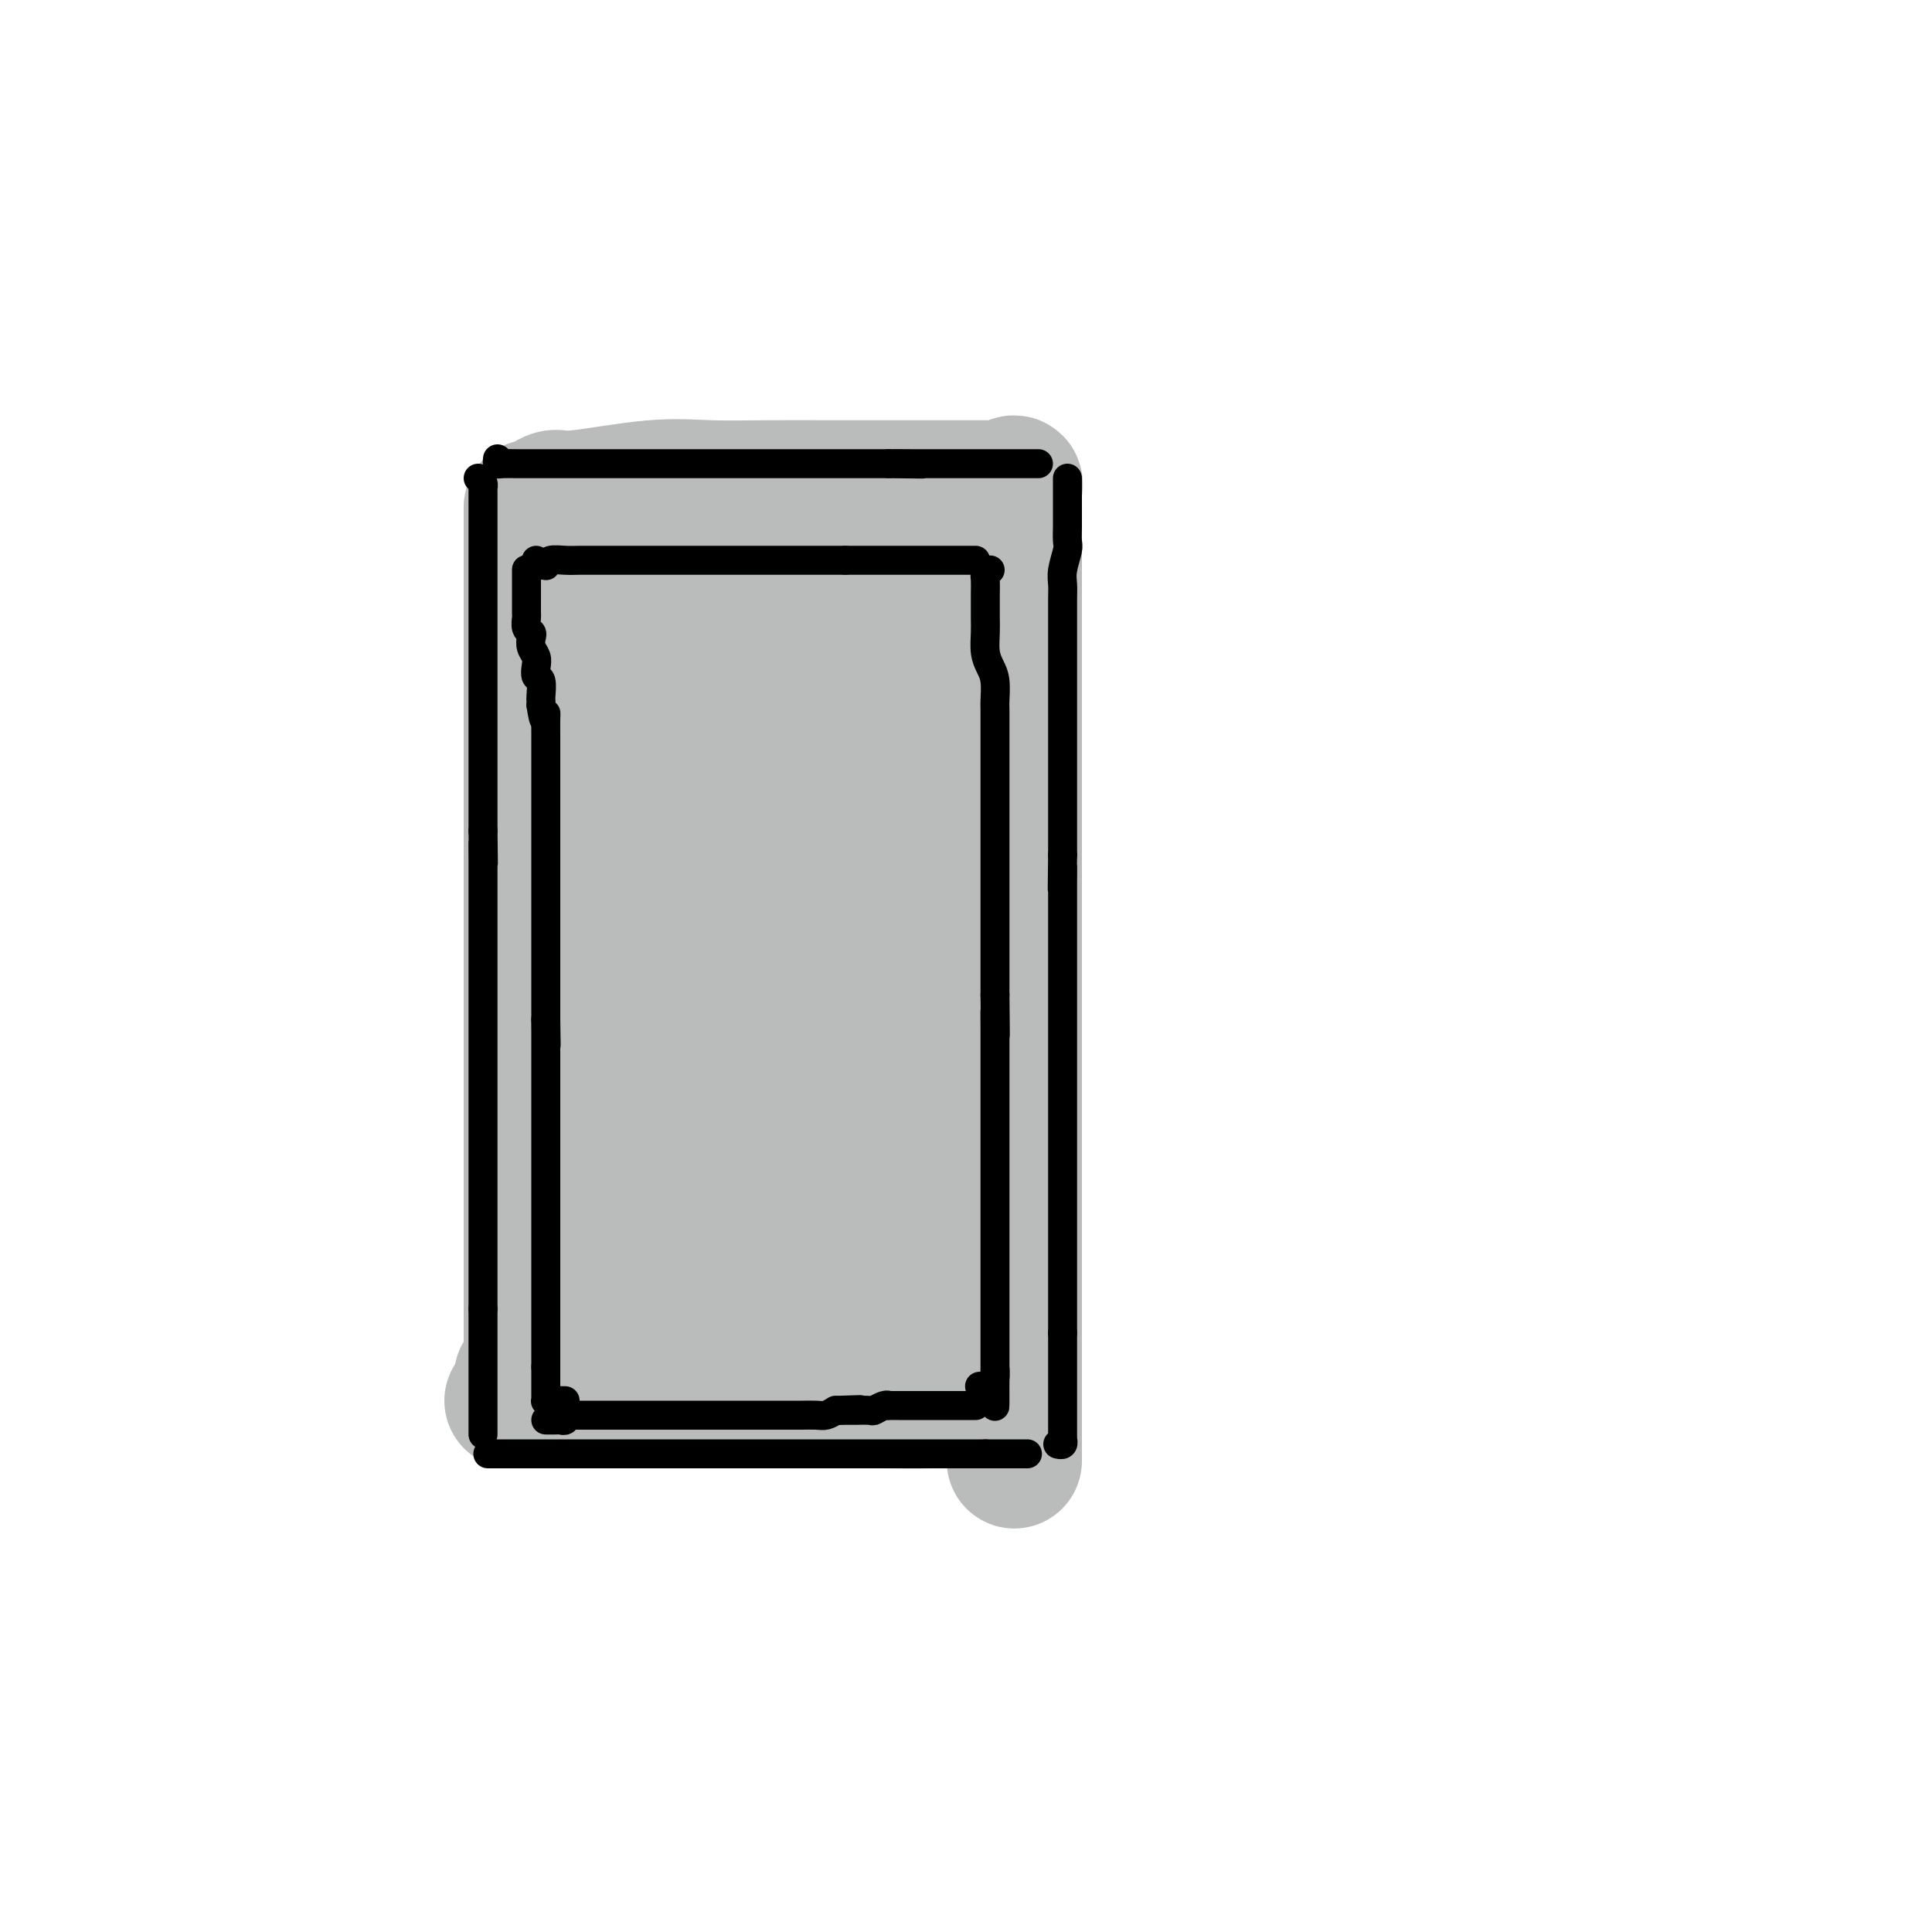 <svg viewBox='0 0 400 400' version='1.1' xmlns='http://www.w3.org/2000/svg' xmlns:xlink='http://www.w3.org/1999/xlink'><g fill='none' stroke='#BABBBB' stroke-width='28' stroke-linecap='round' stroke-linejoin='round'><path d='M110,105c-0.000,0.123 -0.000,0.246 0,1c0.000,0.754 0.000,2.139 0,4c-0.000,1.861 -0.000,4.198 0,7c0.000,2.802 0.000,6.070 0,18c-0.000,11.930 -0.000,32.522 0,41c0.000,8.478 0.000,4.842 0,13c-0.000,8.158 -0.000,28.111 0,40c0.000,11.889 0.000,15.713 0,20c-0.000,4.287 -0.000,9.036 0,13c0.000,3.964 0.001,7.143 0,10c-0.001,2.857 -0.003,5.392 0,7c0.003,1.608 0.011,2.287 0,3c-0.011,0.713 -0.042,1.459 0,2c0.042,0.541 0.155,0.877 0,1c-0.155,0.123 -0.580,0.033 -1,0c-0.420,-0.033 -0.834,-0.009 -1,0c-0.166,0.009 -0.083,0.005 0,0'/><path d='M111,105c0.357,0.079 0.713,0.157 1,0c0.287,-0.157 0.504,-0.550 1,-1c0.496,-0.450 1.271,-0.958 2,-1c0.729,-0.042 1.414,0.381 5,0c3.586,-0.381 10.075,-1.566 15,-2c4.925,-0.434 8.288,-0.116 12,0c3.712,0.116 7.774,0.031 12,0c4.226,-0.031 8.616,-0.008 13,0c4.384,0.008 8.761,0.002 12,0c3.239,-0.002 5.341,-0.001 8,0c2.659,0.001 5.877,0.002 8,0c2.123,-0.002 3.151,-0.006 4,0c0.849,0.006 1.520,0.020 2,0c0.480,-0.020 0.770,-0.076 1,0c0.230,0.076 0.401,0.284 1,0c0.599,-0.284 1.624,-1.059 2,-1c0.376,0.059 0.101,0.954 0,1c-0.101,0.046 -0.027,-0.757 0,1c0.027,1.757 0.008,6.073 0,10c-0.008,3.927 -0.004,7.463 0,11'/><path d='M210,123c0.000,5.896 0.000,9.137 0,13c0.000,3.863 0.000,8.348 0,13c0.000,4.652 0.000,9.472 0,14c0.000,4.528 0.000,8.763 0,13c0.000,4.237 0.000,8.474 0,13c0.000,4.526 0.000,9.339 0,13c0.000,3.661 -0.000,6.169 0,9c0.000,2.831 0.000,5.984 0,9c0.000,3.016 0.000,5.895 0,8c0.000,2.105 0.000,3.435 0,6c0.000,2.565 0.000,6.365 0,9c0.000,2.635 -0.000,4.104 0,6c0.000,1.896 0.000,4.218 0,6c0.000,1.782 0.000,3.025 0,4c0.000,0.975 0.000,1.682 0,4c0.000,2.318 0.000,6.246 0,8c0.000,1.754 0.000,1.333 0,1c0.000,-0.333 0.000,-0.579 0,0c0.000,0.579 0.000,1.984 0,3c0.000,1.016 0.000,1.642 0,2c0.000,0.358 0.000,0.449 0,1c0.000,0.551 0.000,1.562 0,2c0.000,0.438 0.000,0.302 0,1c0.000,0.698 0.000,2.228 0,3c0.000,0.772 0.000,0.784 0,1c0.000,0.216 0.000,0.635 0,1c0.000,0.365 0.000,0.675 0,1c0.000,0.325 0.000,0.664 0,1c0.000,0.336 0.000,0.668 0,1'/><path d='M210,289c0.004,25.907 0.013,7.674 0,1c-0.013,-6.674 -0.048,-1.788 0,0c0.048,1.788 0.179,0.479 -3,0c-3.179,-0.479 -9.667,-0.128 -14,0c-4.333,0.128 -6.511,0.034 -10,0c-3.489,-0.034 -8.288,-0.009 -12,0c-3.712,0.009 -6.336,0.002 -10,0c-3.664,-0.002 -8.370,-0.001 -12,0c-3.630,0.001 -6.186,0.000 -9,0c-2.814,-0.000 -5.885,-0.000 -9,0c-3.115,0.000 -6.274,0.000 -9,0c-2.726,-0.000 -5.018,-0.000 -7,0c-1.982,0.000 -3.655,0.000 -5,0c-1.345,-0.000 -2.362,-0.000 -3,0c-0.638,0.000 -0.897,0.000 -1,0c-0.103,-0.000 -0.052,-0.000 0,0'/><path d='M132,121c0.006,0.378 0.012,0.756 0,1c-0.012,0.244 -0.042,0.354 0,1c0.042,0.646 0.155,1.826 0,3c-0.155,1.174 -0.577,2.340 -1,7c-0.423,4.660 -0.845,12.813 -1,18c-0.155,5.187 -0.041,7.407 0,11c0.041,3.593 0.011,8.560 0,13c-0.011,4.440 -0.003,8.352 0,12c0.003,3.648 0.001,7.030 0,10c-0.001,2.970 -0.000,5.527 0,8c0.000,2.473 0.001,4.860 0,7c-0.001,2.140 -0.003,4.032 0,6c0.003,1.968 0.012,4.013 0,6c-0.012,1.987 -0.046,3.918 0,6c0.046,2.082 0.171,4.316 0,6c-0.171,1.684 -0.638,2.817 -1,5c-0.362,2.183 -0.619,5.416 -1,7c-0.381,1.584 -0.887,1.520 -1,2c-0.113,0.480 0.166,1.504 0,2c-0.166,0.496 -0.776,0.465 -1,1c-0.224,0.535 -0.060,1.637 0,2c0.060,0.363 0.016,-0.011 0,0c-0.016,0.011 -0.004,0.409 0,1c0.004,0.591 0.001,1.377 0,2c-0.001,0.623 -0.000,1.085 0,1c0.000,-0.085 0.000,-0.715 0,0c-0.000,0.715 -0.000,2.776 0,4c0.000,1.224 0.000,1.612 0,2'/><path d='M126,265c-0.603,4.879 -0.111,2.575 0,2c0.111,-0.575 -0.158,0.578 0,1c0.158,0.422 0.743,0.113 1,0c0.257,-0.113 0.187,-0.030 1,0c0.813,0.030 2.509,0.008 3,0c0.491,-0.008 -0.223,-0.002 0,0c0.223,0.002 1.382,0.001 2,0c0.618,-0.001 0.693,-0.000 1,0c0.307,0.000 0.846,0.000 1,0c0.154,-0.000 -0.076,0.000 0,0c0.076,-0.000 0.457,-0.000 1,0c0.543,0.000 1.246,0.000 2,0c0.754,-0.000 1.559,-0.001 2,0c0.441,0.001 0.519,0.003 1,0c0.481,-0.003 1.366,-0.011 2,0c0.634,0.011 1.017,0.041 2,0c0.983,-0.041 2.565,-0.152 4,0c1.435,0.152 2.721,0.566 4,1c1.279,0.434 2.550,0.887 4,1c1.450,0.113 3.079,-0.113 4,0c0.921,0.113 1.136,0.566 2,1c0.864,0.434 2.378,0.848 3,1c0.622,0.152 0.352,0.041 1,0c0.648,-0.041 2.215,-0.011 3,0c0.785,0.011 0.788,0.003 1,0c0.212,-0.003 0.632,-0.001 1,0c0.368,0.001 0.684,0.000 1,0'/><path d='M173,272c7.454,0.610 2.589,0.135 1,0c-1.589,-0.135 0.098,0.071 1,0c0.902,-0.071 1.020,-0.417 1,-1c-0.020,-0.583 -0.178,-1.401 0,-2c0.178,-0.599 0.693,-0.977 1,-1c0.307,-0.023 0.407,0.309 1,0c0.593,-0.309 1.678,-1.259 2,-2c0.322,-0.741 -0.120,-1.271 0,-1c0.120,0.271 0.802,1.344 1,2c0.198,0.656 -0.086,0.894 0,1c0.086,0.106 0.543,0.081 1,0c0.457,-0.081 0.914,-0.217 1,0c0.086,0.217 -0.201,0.787 0,1c0.201,0.213 0.889,0.067 1,0c0.111,-0.067 -0.355,-0.057 0,0c0.355,0.057 1.530,0.159 2,0c0.470,-0.159 0.235,-0.580 0,-1'/><path d='M186,268c0.928,0.226 0.249,-0.207 0,-1c-0.249,-0.793 -0.067,-1.944 0,-3c0.067,-1.056 0.018,-2.017 0,-3c-0.018,-0.983 -0.005,-1.987 0,-4c0.005,-2.013 0.001,-5.036 0,-6c-0.001,-0.964 -0.000,0.130 0,-1c0.000,-1.130 0.000,-4.484 0,-7c-0.000,-2.516 -0.000,-4.194 0,-6c0.000,-1.806 -0.000,-3.741 0,-6c0.000,-2.259 0.000,-4.841 0,-7c-0.000,-2.159 -0.001,-3.895 0,-6c0.001,-2.105 0.004,-4.579 0,-7c-0.004,-2.421 -0.015,-4.791 0,-8c0.015,-3.209 0.056,-7.259 0,-9c-0.056,-1.741 -0.207,-1.173 0,-2c0.207,-0.827 0.773,-3.050 1,-5c0.227,-1.950 0.113,-3.628 0,-5c-0.113,-1.372 -0.227,-2.440 0,-4c0.227,-1.560 0.796,-3.614 1,-5c0.204,-1.386 0.044,-2.103 0,-3c-0.044,-0.897 0.027,-1.973 0,-3c-0.027,-1.027 -0.151,-2.004 0,-3c0.151,-0.996 0.576,-2.010 1,-3c0.424,-0.990 0.846,-1.957 1,-3c0.154,-1.043 0.041,-2.162 0,-3c-0.041,-0.838 -0.011,-1.396 0,-2c0.011,-0.604 0.003,-1.253 0,-2c-0.003,-0.747 -0.001,-1.592 0,-2c0.001,-0.408 0.000,-0.379 0,-1c-0.000,-0.621 -0.000,-1.892 0,-3c0.000,-1.108 0.000,-2.054 0,-3'/><path d='M190,142c0.619,-19.783 0.166,-6.240 0,-2c-0.166,4.240 -0.044,-0.822 0,-3c0.044,-2.178 0.012,-1.471 0,-2c-0.012,-0.529 -0.003,-2.292 0,-3c0.003,-0.708 0.001,-0.360 0,-1c-0.001,-0.640 -0.001,-2.266 0,-3c0.001,-0.734 0.001,-0.574 0,-1c-0.001,-0.426 -0.005,-1.438 0,-2c0.005,-0.562 0.017,-0.675 0,-1c-0.017,-0.325 -0.064,-0.862 0,-1c0.064,-0.138 0.240,0.122 0,0c-0.240,-0.122 -0.897,-0.625 -2,-1c-1.103,-0.375 -2.652,-0.622 -4,-1c-1.348,-0.378 -2.494,-0.886 -4,-1c-1.506,-0.114 -3.373,0.166 -5,0c-1.627,-0.166 -3.014,-0.776 -4,-1c-0.986,-0.224 -1.573,-0.060 -2,0c-0.427,0.060 -0.696,0.016 -1,0c-0.304,-0.016 -0.644,-0.004 -1,0c-0.356,0.004 -0.728,0.001 -1,0c-0.272,-0.001 -0.444,-0.000 -1,0c-0.556,0.000 -1.496,0.000 -2,0c-0.504,-0.000 -0.573,-0.000 -1,0c-0.427,0.000 -1.214,0.000 -2,0'/><path d='M160,119c-4.725,-0.468 -2.537,-0.139 -2,0c0.537,0.139 -0.578,0.089 -1,0c-0.422,-0.089 -0.152,-0.217 0,0c0.152,0.217 0.184,0.780 0,1c-0.184,0.220 -0.584,0.098 -1,0c-0.416,-0.098 -0.846,-0.172 -1,0c-0.154,0.172 -0.031,0.590 0,1c0.031,0.410 -0.030,0.811 0,1c0.030,0.189 0.150,0.164 0,1c-0.150,0.836 -0.569,2.531 -1,4c-0.431,1.469 -0.875,2.712 -1,4c-0.125,1.288 0.068,2.621 0,5c-0.068,2.379 -0.397,5.805 -1,9c-0.603,3.195 -1.480,6.158 -2,9c-0.520,2.842 -0.682,5.563 -1,8c-0.318,2.437 -0.793,4.590 -1,9c-0.207,4.410 -0.147,11.077 0,14c0.147,2.923 0.380,2.103 0,5c-0.380,2.897 -1.371,9.511 -2,14c-0.629,4.489 -0.894,6.854 -1,9c-0.106,2.146 -0.053,4.073 0,6'/><path d='M145,219c-1.238,14.748 -0.332,7.617 0,6c0.332,-1.617 0.089,2.279 0,5c-0.089,2.721 -0.024,4.267 0,6c0.024,1.733 0.006,3.654 0,5c-0.006,1.346 -0.001,2.119 0,3c0.001,0.881 -0.001,1.871 0,3c0.001,1.129 0.006,2.397 0,3c-0.006,0.603 -0.024,0.540 0,1c0.024,0.460 0.091,1.444 0,2c-0.091,0.556 -0.340,0.685 0,1c0.340,0.315 1.268,0.816 3,1c1.732,0.184 4.267,0.049 5,0c0.733,-0.049 -0.337,-0.013 0,0c0.337,0.013 2.082,0.003 3,0c0.918,-0.003 1.008,-0.000 1,0c-0.008,0.000 -0.115,-0.002 0,0c0.115,0.002 0.450,0.007 1,0c0.550,-0.007 1.314,-0.025 2,0c0.686,0.025 1.293,0.094 2,0c0.707,-0.094 1.513,-0.351 2,-1c0.487,-0.649 0.656,-1.692 1,-2c0.344,-0.308 0.862,0.117 1,0c0.138,-0.117 -0.104,-0.775 0,-1c0.104,-0.225 0.553,-0.016 1,-1c0.447,-0.984 0.893,-3.161 1,-4c0.107,-0.839 -0.125,-0.341 0,-1c0.125,-0.659 0.607,-2.474 1,-4c0.393,-1.526 0.696,-2.763 1,-4'/><path d='M170,237c0.882,-2.838 0.086,-1.432 0,-3c-0.086,-1.568 0.538,-6.109 1,-9c0.462,-2.891 0.763,-4.131 1,-6c0.237,-1.869 0.411,-4.368 1,-7c0.589,-2.632 1.594,-5.395 2,-8c0.406,-2.605 0.213,-5.050 0,-7c-0.213,-1.950 -0.446,-3.406 0,-5c0.446,-1.594 1.569,-3.326 2,-5c0.431,-1.674 0.168,-3.291 0,-5c-0.168,-1.709 -0.242,-3.511 0,-5c0.242,-1.489 0.801,-2.664 1,-4c0.199,-1.336 0.039,-2.834 0,-4c-0.039,-1.166 0.042,-2.000 0,-3c-0.042,-1.000 -0.207,-2.166 0,-3c0.207,-0.834 0.788,-1.337 1,-2c0.212,-0.663 0.057,-1.487 0,-2c-0.057,-0.513 -0.015,-0.714 0,-1c0.015,-0.286 0.004,-0.655 0,-1c-0.004,-0.345 -0.000,-0.664 0,-1c0.000,-0.336 -0.004,-0.689 0,-1c0.004,-0.311 0.015,-0.581 0,-1c-0.015,-0.419 -0.057,-0.986 0,-1c0.057,-0.014 0.211,0.527 0,0c-0.211,-0.527 -0.789,-2.121 -1,-3c-0.211,-0.879 -0.057,-1.044 0,-1c0.057,0.044 0.016,0.298 0,0c-0.016,-0.298 -0.008,-1.149 0,-2'/><path d='M178,147c0.220,-6.301 0.270,-2.055 0,-1c-0.270,1.055 -0.861,-1.083 -1,-2c-0.139,-0.917 0.173,-0.613 0,-1c-0.173,-0.387 -0.830,-1.467 -1,-2c-0.170,-0.533 0.148,-0.521 0,-1c-0.148,-0.479 -0.760,-1.449 -1,-2c-0.240,-0.551 -0.106,-0.684 0,-1c0.106,-0.316 0.183,-0.815 0,-1c-0.183,-0.185 -0.628,-0.057 -1,0c-0.372,0.057 -0.672,0.044 -1,0c-0.328,-0.044 -0.683,-0.119 -1,0c-0.317,0.119 -0.597,0.432 -1,1c-0.403,0.568 -0.931,1.392 -1,2c-0.069,0.608 0.321,1.001 0,2c-0.321,0.999 -1.354,2.603 -2,4c-0.646,1.397 -0.905,2.587 -1,4c-0.095,1.413 -0.025,3.050 0,4c0.025,0.950 0.007,1.215 0,2c-0.007,0.785 -0.002,2.092 0,3c0.002,0.908 0.000,1.418 0,2c-0.000,0.582 -0.000,1.236 0,2c0.000,0.764 0.000,1.638 0,3c-0.000,1.362 -0.000,3.210 0,4c0.000,0.790 0.000,0.520 0,1c-0.000,0.480 -0.000,1.708 0,3c0.000,1.292 0.000,2.646 0,4'/><path d='M167,177c-0.001,5.624 -0.004,5.683 0,6c0.004,0.317 0.015,0.892 0,2c-0.015,1.108 -0.056,2.751 0,4c0.056,1.249 0.207,2.106 0,4c-0.207,1.894 -0.774,4.827 -1,6c-0.226,1.173 -0.113,0.587 0,0'/></g>
<g fill='none' stroke='#000000' stroke-width='6' stroke-linecap='round' stroke-linejoin='round'><path d='M99,99c0.423,0.302 0.845,0.604 1,1c0.155,0.396 0.041,0.886 0,1c-0.041,0.114 -0.011,-0.147 0,0c0.011,0.147 0.003,0.701 0,1c-0.003,0.299 -0.001,0.344 0,1c0.001,0.656 0.000,1.923 0,3c-0.000,1.077 -0.000,1.964 0,3c0.000,1.036 0.000,2.221 0,3c-0.000,0.779 -0.000,1.153 0,2c0.000,0.847 0.000,2.168 0,3c-0.000,0.832 -0.000,1.174 0,2c0.000,0.826 0.000,2.136 0,3c-0.000,0.864 -0.000,1.283 0,2c0.000,0.717 0.000,1.731 0,3c-0.000,1.269 -0.000,2.793 0,4c0.000,1.207 0.000,2.097 0,3c-0.000,0.903 -0.000,1.818 0,3c0.000,1.182 0.000,2.631 0,4c-0.000,1.369 -0.000,2.658 0,4c0.000,1.342 0.000,2.737 0,4c-0.000,1.263 -0.000,2.396 0,4c0.000,1.604 0.000,3.681 0,5c-0.000,1.319 -0.000,1.879 0,3c0.000,1.121 0.000,2.802 0,4c0.000,1.198 -0.000,1.914 0,3c0.000,1.086 0.000,2.543 0,4'/><path d='M100,172c0.155,11.850 0.041,4.975 0,3c-0.041,-1.975 -0.011,0.950 0,3c0.011,2.050 0.003,3.225 0,4c-0.003,0.775 -0.001,1.150 0,2c0.001,0.850 0.000,2.174 0,3c-0.000,0.826 -0.000,1.155 0,2c0.000,0.845 0.000,2.205 0,3c-0.000,0.795 -0.000,1.025 0,2c0.000,0.975 0.000,2.695 0,4c-0.000,1.305 -0.000,2.194 0,3c0.000,0.806 0.000,1.528 0,3c-0.000,1.472 -0.000,3.694 0,5c0.000,1.306 0.000,1.697 0,3c-0.000,1.303 -0.000,3.517 0,5c0.000,1.483 0.000,2.235 0,3c-0.000,0.765 -0.000,1.545 0,3c0.000,1.455 0.000,3.586 0,5c-0.000,1.414 -0.000,2.111 0,3c0.000,0.889 0.000,1.971 0,3c-0.000,1.029 -0.000,2.006 0,3c0.000,0.994 0.000,2.004 0,3c-0.000,0.996 -0.000,1.977 0,3c0.000,1.023 0.000,2.086 0,3c0.000,0.914 -0.000,1.678 0,3c0.000,1.322 0.000,3.200 0,4c0.000,0.800 -0.000,0.521 0,1c0.000,0.479 0.000,1.717 0,3c0.000,1.283 -0.000,2.612 0,4c0.000,1.388 0.000,2.835 0,4c0.000,1.165 -0.000,2.047 0,3c0.000,0.953 0.000,1.976 0,3'/><path d='M100,271c0.000,15.586 0.000,5.050 0,2c0.000,-3.050 0.000,1.386 0,3c0.000,1.614 0.000,0.405 0,1c0.000,0.595 0.000,2.993 0,4c0.000,1.007 0.000,0.623 0,1c0.000,0.377 0.000,1.516 0,2c0.000,0.484 0.000,0.315 0,1c0.000,0.685 0.000,2.225 0,3c0.000,0.775 0.000,0.784 0,1c0.000,0.216 0.000,0.639 0,1c0.000,0.361 0.000,0.660 0,1c0.000,0.340 0.000,0.722 0,1c-0.000,0.278 0.000,0.453 0,1c0.000,0.547 0.000,1.466 0,2c0.000,0.534 -0.000,0.682 0,1c0.000,0.318 0.000,0.805 0,1c-0.000,0.195 0.000,0.097 0,0'/><path d='M221,99c-0.000,0.509 -0.000,1.019 0,2c0.000,0.981 0.001,2.435 0,3c-0.001,0.565 -0.004,0.241 0,1c0.004,0.759 0.015,2.602 0,4c-0.015,1.398 -0.057,2.353 0,3c0.057,0.647 0.211,0.986 0,2c-0.211,1.014 -0.789,2.703 -1,4c-0.211,1.297 -0.057,2.202 0,3c0.057,0.798 0.015,1.488 0,3c-0.015,1.512 -0.004,3.844 0,5c0.004,1.156 0.001,1.136 0,2c-0.001,0.864 -0.000,2.613 0,4c0.000,1.387 0.000,2.414 0,3c-0.000,0.586 -0.000,0.731 0,2c0.000,1.269 0.000,3.661 0,5c-0.000,1.339 -0.000,1.626 0,2c0.000,0.374 0.000,0.836 0,2c-0.000,1.164 -0.000,3.029 0,4c0.000,0.971 0.000,1.046 0,2c-0.000,0.954 -0.000,2.786 0,4c0.000,1.214 0.000,1.809 0,3c-0.000,1.191 -0.000,2.979 0,4c0.000,1.021 0.000,1.274 0,2c-0.000,0.726 -0.000,1.926 0,3c0.000,1.074 0.000,2.021 0,3c-0.000,0.979 -0.000,1.989 0,3'/><path d='M220,177c-0.155,12.589 -0.041,5.060 0,3c0.041,-2.060 0.011,1.349 0,3c-0.011,1.651 -0.003,1.543 0,2c0.003,0.457 0.001,1.480 0,3c-0.001,1.520 -0.000,3.538 0,5c0.000,1.462 0.000,2.368 0,3c-0.000,0.632 -0.000,0.989 0,2c0.000,1.011 0.000,2.676 0,4c-0.000,1.324 -0.000,2.307 0,3c0.000,0.693 0.000,1.096 0,2c-0.000,0.904 -0.000,2.310 0,3c0.000,0.690 0.000,0.663 0,1c-0.000,0.337 -0.000,1.039 0,3c0.000,1.961 0.000,5.182 0,7c-0.000,1.818 -0.000,2.233 0,3c0.000,0.767 0.000,1.886 0,3c-0.000,1.114 -0.000,2.225 0,4c0.000,1.775 0.000,4.215 0,6c-0.000,1.785 -0.000,2.914 0,4c0.000,1.086 0.000,2.129 0,3c-0.000,0.871 -0.000,1.569 0,3c0.000,1.431 0.000,3.594 0,5c-0.000,1.406 -0.000,2.056 0,3c0.000,0.944 0.000,2.181 0,3c-0.000,0.819 -0.000,1.219 0,2c0.000,0.781 0.000,1.944 0,3c-0.000,1.056 -0.000,2.005 0,3c0.000,0.995 0.000,2.037 0,3c-0.000,0.963 -0.000,1.847 0,3c0.000,1.153 0.000,2.577 0,4'/><path d='M220,276c-0.000,15.843 -0.000,5.950 0,3c0.000,-2.950 0.000,1.045 0,3c-0.000,1.955 -0.000,1.872 0,2c0.000,0.128 0.000,0.468 0,1c-0.000,0.532 -0.000,1.256 0,2c0.000,0.744 0.000,1.508 0,2c-0.000,0.492 -0.000,0.711 0,1c0.000,0.289 0.000,0.649 0,1c-0.000,0.351 -0.000,0.693 0,1c0.000,0.307 0.000,0.580 0,1c-0.000,0.420 -0.000,0.987 0,1c0.000,0.013 0.001,-0.529 0,0c-0.001,0.529 -0.004,2.128 0,3c0.004,0.872 0.015,1.018 0,1c-0.015,-0.018 -0.056,-0.201 0,0c0.056,0.201 0.207,0.785 0,1c-0.207,0.215 -0.774,0.061 -1,0c-0.226,-0.061 -0.113,-0.031 0,0'/><path d='M101,301c0.348,0.000 0.697,0.000 1,0c0.303,0.000 0.562,0.000 1,0c0.438,0.000 1.055,0.000 2,0c0.945,0.000 2.216,0.000 4,0c1.784,0.000 4.080,0.000 6,0c1.920,0.000 3.465,0.000 5,0c1.535,0.000 3.061,0.000 5,0c1.939,0.000 4.291,0.000 6,0c1.709,0.000 2.773,0.000 4,0c1.227,0.000 2.615,0.000 4,0c1.385,0.000 2.765,0.000 4,0c1.235,0.000 2.325,0.000 3,0c0.675,0.000 0.935,0.000 3,0c2.065,0.000 5.934,-0.000 8,0c2.066,0.000 2.328,0.000 3,0c0.672,0.000 1.755,0.000 3,0c1.245,0.000 2.654,0.000 4,0c1.346,0.000 2.631,0.000 4,0c1.369,0.000 2.824,0.000 4,0c1.176,0.000 2.074,0.000 3,0c0.926,0.000 1.880,0.000 3,0c1.120,0.000 2.408,0.000 4,0c1.592,0.000 3.490,0.000 5,0c1.510,0.000 2.631,0.000 4,0c1.369,0.000 2.985,0.000 4,0c1.015,0.000 1.427,0.000 2,0c0.573,0.000 1.307,0.000 2,0c0.693,0.000 1.347,0.000 2,0'/><path d='M204,301c16.294,0.000 5.528,0.000 2,0c-3.528,0.000 0.183,0.000 2,0c1.817,0.000 1.741,0.000 2,0c0.259,0.000 0.853,0.000 1,0c0.147,0.000 -0.153,0.000 0,0c0.153,0.000 0.758,0.000 1,0c0.242,0.000 0.121,0.000 0,0'/><path d='M103,95c-0.048,0.423 -0.096,0.845 0,1c0.096,0.155 0.335,0.041 1,0c0.665,-0.041 1.756,-0.011 3,0c1.244,0.011 2.640,0.003 4,0c1.360,-0.003 2.683,-0.001 4,0c1.317,0.001 2.629,0.000 4,0c1.371,-0.000 2.800,-0.000 4,0c1.200,0.000 2.170,0.000 3,0c0.830,-0.000 1.520,-0.000 3,0c1.480,0.000 3.752,0.000 5,0c1.248,-0.000 1.474,-0.000 2,0c0.526,0.000 1.354,0.000 2,0c0.646,-0.000 1.112,-0.000 2,0c0.888,0.000 2.199,0.000 3,0c0.801,-0.000 1.090,-0.000 2,0c0.910,0.000 2.439,0.000 3,0c0.561,-0.000 0.154,-0.000 1,0c0.846,0.000 2.947,0.000 4,0c1.053,-0.000 1.059,-0.000 2,0c0.941,0.000 2.818,0.000 4,0c1.182,-0.000 1.670,-0.000 2,0c0.330,0.000 0.501,0.000 2,0c1.499,-0.000 4.325,-0.000 6,0c1.675,0.000 2.197,0.000 3,0c0.803,0.000 1.885,0.000 3,0c1.115,0.000 2.262,0.000 3,0c0.738,0.000 1.068,0.000 2,0c0.932,0.000 2.466,0.000 4,0'/><path d='M184,96c12.860,0.155 4.508,0.041 2,0c-2.508,-0.041 0.826,-0.011 3,0c2.174,0.011 3.187,0.003 4,0c0.813,-0.003 1.424,-0.001 2,0c0.576,0.001 1.115,0.000 2,0c0.885,-0.000 2.116,-0.000 3,0c0.884,0.000 1.421,0.000 2,0c0.579,-0.000 1.201,-0.000 2,0c0.799,0.000 1.777,0.000 2,0c0.223,-0.000 -0.309,-0.000 0,0c0.309,0.000 1.459,0.000 2,0c0.541,-0.000 0.474,-0.000 1,0c0.526,0.000 1.646,0.000 2,0c0.354,-0.000 -0.059,-0.000 0,0c0.059,0.000 0.590,0.000 1,0c0.410,-0.000 0.698,-0.000 1,0c0.302,0.000 0.617,0.000 1,0c0.383,-0.000 0.834,-0.000 1,0c0.166,0.000 0.047,0.000 0,0c-0.047,-0.000 -0.024,-0.000 0,0'/><path d='M111,116c-0.082,0.420 -0.164,0.841 0,1c0.164,0.159 0.575,0.057 1,0c0.425,-0.057 0.866,-0.068 1,0c0.134,0.068 -0.039,0.214 0,0c0.039,-0.214 0.289,-0.789 1,-1c0.711,-0.211 1.882,-0.056 3,0c1.118,0.056 2.181,0.015 3,0c0.819,-0.015 1.392,-0.004 2,0c0.608,0.004 1.250,0.001 2,0c0.750,-0.001 1.607,-0.000 2,0c0.393,0.000 0.322,0.000 1,0c0.678,-0.000 2.107,-0.000 3,0c0.893,0.000 1.251,0.000 2,0c0.749,-0.000 1.890,-0.000 3,0c1.110,0.000 2.190,0.000 3,0c0.810,-0.000 1.350,-0.000 2,0c0.650,0.000 1.410,0.000 2,0c0.590,-0.000 1.009,-0.000 2,0c0.991,0.000 2.554,0.000 4,0c1.446,-0.000 2.776,-0.000 4,0c1.224,0.000 2.343,0.000 3,0c0.657,-0.000 0.853,-0.000 2,0c1.147,0.000 3.245,0.000 4,0c0.755,-0.000 0.165,-0.000 1,0c0.835,0.000 3.094,0.000 4,0c0.906,-0.000 0.459,-0.000 1,0c0.541,0.000 2.069,0.000 3,0c0.931,-0.000 1.266,-0.000 2,0c0.734,0.000 1.867,0.000 3,0'/><path d='M175,116c10.523,0.000 4.830,0.000 3,0c-1.830,0.000 0.205,0.000 1,0c0.795,-0.000 0.352,-0.000 1,0c0.648,0.000 2.387,0.000 3,0c0.613,0.000 0.101,0.000 1,0c0.899,-0.000 3.211,0.000 4,0c0.789,0.000 0.056,0.000 0,0c-0.056,0.000 0.564,-0.000 1,0c0.436,0.000 0.690,0.000 1,0c0.310,-0.000 0.678,0.000 1,0c0.322,0.000 0.597,0.000 1,0c0.403,-0.000 0.935,0.000 1,0c0.065,0.000 -0.337,0.000 0,0c0.337,0.000 1.414,0.000 2,0c0.586,-0.000 0.682,-0.000 1,0c0.318,0.000 0.859,0.000 1,0c0.141,-0.000 -0.117,-0.000 0,0c0.117,0.000 0.609,0.000 1,0c0.391,-0.000 0.679,-0.000 1,0c0.321,0.000 0.674,0.000 1,0c0.326,-0.000 0.626,-0.000 1,0c0.374,0.000 0.821,0.000 1,0c0.179,0.000 0.089,0.000 0,0'/><path d='M109,118c0.000,-0.069 0.000,-0.139 0,0c-0.000,0.139 -0.000,0.485 0,1c0.000,0.515 0.000,1.198 0,2c-0.000,0.802 -0.000,1.725 0,2c0.000,0.275 0.000,-0.096 0,0c-0.000,0.096 -0.001,0.659 0,1c0.001,0.341 0.004,0.459 0,1c-0.004,0.541 -0.015,1.506 0,2c0.015,0.494 0.056,0.516 0,1c-0.056,0.484 -0.207,1.428 0,2c0.207,0.572 0.774,0.772 1,1c0.226,0.228 0.112,0.485 0,1c-0.112,0.515 -0.222,1.288 0,2c0.222,0.712 0.778,1.364 1,2c0.222,0.636 0.112,1.255 0,2c-0.112,0.745 -0.226,1.614 0,2c0.226,0.386 0.793,0.289 1,1c0.207,0.711 0.056,2.230 0,3c-0.056,0.770 -0.016,0.791 0,1c0.016,0.209 0.008,0.604 0,1'/><path d='M112,146c0.691,4.767 0.917,2.686 1,2c0.083,-0.686 0.022,0.025 0,1c-0.022,0.975 -0.006,2.216 0,3c0.006,0.784 0.002,1.112 0,2c-0.002,0.888 -0.000,2.335 0,3c0.000,0.665 0.000,0.549 0,1c-0.000,0.451 -0.000,1.469 0,2c0.000,0.531 0.000,0.576 0,1c-0.000,0.424 -0.000,1.228 0,2c0.000,0.772 0.000,1.513 0,2c-0.000,0.487 -0.000,0.720 0,1c0.000,0.280 0.000,0.607 0,1c-0.000,0.393 -0.000,0.854 0,2c0.000,1.146 0.000,2.979 0,4c-0.000,1.021 -0.000,1.230 0,2c0.000,0.770 0.000,2.102 0,3c-0.000,0.898 -0.000,1.361 0,2c0.000,0.639 0.000,1.453 0,2c-0.000,0.547 -0.000,0.828 0,2c0.000,1.172 0.000,3.234 0,4c-0.000,0.766 -0.000,0.234 0,1c0.000,0.766 0.000,2.828 0,4c-0.000,1.172 -0.000,1.454 0,2c0.000,0.546 -0.000,1.355 0,2c0.000,0.645 -0.000,1.126 0,2c0.000,0.874 -0.000,2.140 0,3c0.000,0.860 -0.000,1.313 0,2c0.000,0.687 -0.000,1.608 0,2c0.000,0.392 0.000,0.255 0,1c0.000,0.745 0.000,2.373 0,4'/><path d='M113,211c0.155,10.187 0.041,3.155 0,1c-0.041,-2.155 -0.011,0.567 0,2c0.011,1.433 0.003,1.577 0,2c-0.003,0.423 -0.001,1.123 0,2c0.001,0.877 0.000,1.929 0,3c-0.000,1.071 -0.000,2.159 0,3c0.000,0.841 0.000,1.434 0,2c-0.000,0.566 -0.000,1.106 0,2c0.000,0.894 0.000,2.144 0,3c-0.000,0.856 -0.000,1.318 0,2c0.000,0.682 0.000,1.582 0,3c-0.000,1.418 -0.000,3.353 0,4c0.000,0.647 0.000,0.007 0,1c-0.000,0.993 -0.000,3.621 0,5c0.000,1.379 0.000,1.511 0,2c-0.000,0.489 -0.000,1.336 0,2c0.000,0.664 0.000,1.146 0,2c-0.000,0.854 -0.000,2.081 0,3c0.000,0.919 0.000,1.529 0,2c-0.000,0.471 -0.000,0.802 0,1c0.000,0.198 0.000,0.265 0,1c-0.000,0.735 -0.000,2.140 0,3c0.000,0.860 0.000,1.175 0,2c-0.000,0.825 -0.000,2.159 0,3c0.000,0.841 -0.000,1.188 0,2c0.000,0.812 -0.000,2.090 0,3c0.000,0.910 -0.000,1.451 0,2c0.000,0.549 -0.000,1.106 0,2c0.000,0.894 -0.000,2.125 0,3c0.000,0.875 0.000,1.393 0,2c0.000,0.607 0.000,1.304 0,2'/><path d='M113,283c0.000,11.604 0.000,4.615 0,2c-0.000,-2.615 -0.000,-0.856 0,0c0.000,0.856 0.000,0.807 0,1c-0.000,0.193 -0.001,0.626 0,1c0.001,0.374 0.003,0.689 0,1c-0.003,0.311 -0.012,0.619 0,1c0.012,0.381 0.044,0.834 0,1c-0.044,0.166 -0.166,0.044 0,0c0.166,-0.044 0.619,-0.012 1,0c0.381,0.012 0.690,0.003 1,0c0.310,-0.003 0.622,-0.001 1,0c0.378,0.001 0.822,0.000 1,0c0.178,-0.000 0.089,-0.000 0,0'/><path d='M205,118c-0.423,0.389 -0.845,0.779 -1,1c-0.155,0.221 -0.041,0.274 0,1c0.041,0.726 0.010,2.127 0,3c-0.010,0.873 0.000,1.220 0,2c-0.000,0.780 -0.010,1.992 0,3c0.010,1.008 0.041,1.811 0,3c-0.041,1.189 -0.155,2.764 0,4c0.155,1.236 0.577,2.134 1,3c0.423,0.866 0.845,1.701 1,3c0.155,1.299 0.041,3.062 0,4c-0.041,0.938 -0.011,1.051 0,2c0.011,0.949 0.003,2.733 0,4c-0.003,1.267 -0.001,2.016 0,3c0.001,0.984 0.000,2.203 0,3c-0.000,0.797 -0.000,1.171 0,2c0.000,0.829 0.000,2.113 0,3c-0.000,0.887 -0.000,1.379 0,2c0.000,0.621 0.000,1.373 0,2c-0.000,0.627 -0.000,1.131 0,2c0.000,0.869 0.000,2.105 0,3c-0.000,0.895 -0.000,1.449 0,3c0.000,1.551 0.000,4.098 0,5c-0.000,0.902 -0.000,0.157 0,1c0.000,0.843 0.000,3.274 0,5c-0.000,1.726 -0.000,2.747 0,4c0.000,1.253 0.000,2.736 0,4c-0.000,1.264 -0.000,2.308 0,3c0.000,0.692 0.000,1.033 0,2c-0.000,0.967 -0.000,2.562 0,4c0.000,1.438 0.000,2.719 0,4'/><path d='M206,206c0.155,14.380 0.041,6.331 0,4c-0.041,-2.331 -0.011,1.055 0,3c0.011,1.945 0.003,2.447 0,4c-0.003,1.553 -0.001,4.156 0,6c0.001,1.844 0.000,2.931 0,5c-0.000,2.069 -0.000,5.122 0,7c0.000,1.878 0.000,2.581 0,4c-0.000,1.419 -0.000,3.554 0,5c0.000,1.446 0.000,2.205 0,3c-0.000,0.795 -0.000,1.628 0,3c0.000,1.372 0.000,3.283 0,4c-0.000,0.717 -0.000,0.240 0,1c0.000,0.760 0.000,2.757 0,4c-0.000,1.243 -0.000,1.733 0,2c0.000,0.267 0.000,0.312 0,1c-0.000,0.688 -0.000,2.021 0,3c0.000,0.979 0.000,1.606 0,2c-0.000,0.394 -0.000,0.556 0,1c0.000,0.444 0.000,1.168 0,2c-0.000,0.832 -0.000,1.770 0,2c0.000,0.230 0.000,-0.247 0,0c-0.000,0.247 -0.000,1.219 0,2c0.000,0.781 0.000,1.370 0,2c0.000,0.630 -0.000,1.300 0,2c0.000,0.700 0.000,1.430 0,2c0.000,0.570 -0.000,0.979 0,1c0.000,0.021 0.000,-0.345 0,0c0.000,0.345 -0.000,1.401 0,2c0.000,0.599 0.000,0.743 0,1c0.000,0.257 0.000,0.629 0,1'/><path d='M206,285c-0.008,12.177 -0.027,3.119 0,0c0.027,-3.119 0.100,-0.300 0,1c-0.100,1.300 -0.373,1.081 -1,1c-0.627,-0.081 -1.608,-0.023 -2,0c-0.392,0.023 -0.196,0.012 0,0'/><path d='M113,294c0.332,-0.002 0.664,-0.004 1,0c0.336,0.004 0.677,0.015 1,0c0.323,-0.015 0.628,-0.057 1,0c0.372,0.057 0.810,0.211 1,0c0.190,-0.211 0.130,-0.789 0,-1c-0.130,-0.211 -0.330,-0.057 0,0c0.330,0.057 1.191,0.015 2,0c0.809,-0.015 1.567,-0.004 2,0c0.433,0.004 0.541,0.001 1,0c0.459,-0.001 1.271,-0.000 2,0c0.729,0.000 1.376,0.000 2,0c0.624,-0.000 1.224,-0.000 2,0c0.776,0.000 1.728,0.000 3,0c1.272,-0.000 2.864,-0.000 4,0c1.136,0.000 1.816,0.000 3,0c1.184,-0.000 2.871,-0.000 4,0c1.129,0.000 1.698,0.000 2,0c0.302,-0.000 0.336,-0.000 1,0c0.664,0.000 1.959,0.000 3,0c1.041,-0.000 1.828,-0.000 3,0c1.172,0.000 2.729,0.000 4,0c1.271,-0.000 2.256,-0.000 3,0c0.744,0.000 1.248,0.000 2,0c0.752,-0.000 1.752,-0.000 2,0c0.248,0.000 -0.257,0.001 0,0c0.257,-0.001 1.276,-0.003 2,0c0.724,0.003 1.153,0.011 2,0c0.847,-0.011 2.113,-0.041 3,0c0.887,0.041 1.396,0.155 2,0c0.604,-0.155 1.302,-0.577 2,-1'/><path d='M173,292c9.468,-0.309 3.138,-0.082 1,0c-2.138,0.082 -0.083,0.018 1,0c1.083,-0.018 1.195,0.009 2,0c0.805,-0.009 2.305,-0.055 3,0c0.695,0.055 0.585,0.211 1,0c0.415,-0.211 1.354,-0.789 2,-1c0.646,-0.211 0.999,-0.057 1,0c0.001,0.057 -0.351,0.015 0,0c0.351,-0.015 1.403,-0.004 2,0c0.597,0.004 0.737,0.001 1,0c0.263,-0.001 0.647,-0.000 1,0c0.353,0.000 0.675,0.000 1,0c0.325,-0.000 0.654,-0.000 1,0c0.346,0.000 0.710,0.000 1,0c0.290,-0.000 0.505,-0.000 1,0c0.495,0.000 1.271,0.000 2,0c0.729,-0.000 1.411,-0.000 2,0c0.589,0.000 1.086,0.000 2,0c0.914,-0.000 2.246,-0.000 3,0c0.754,0.000 0.930,0.000 1,0c0.070,-0.000 0.035,-0.000 0,0'/></g>
</svg>